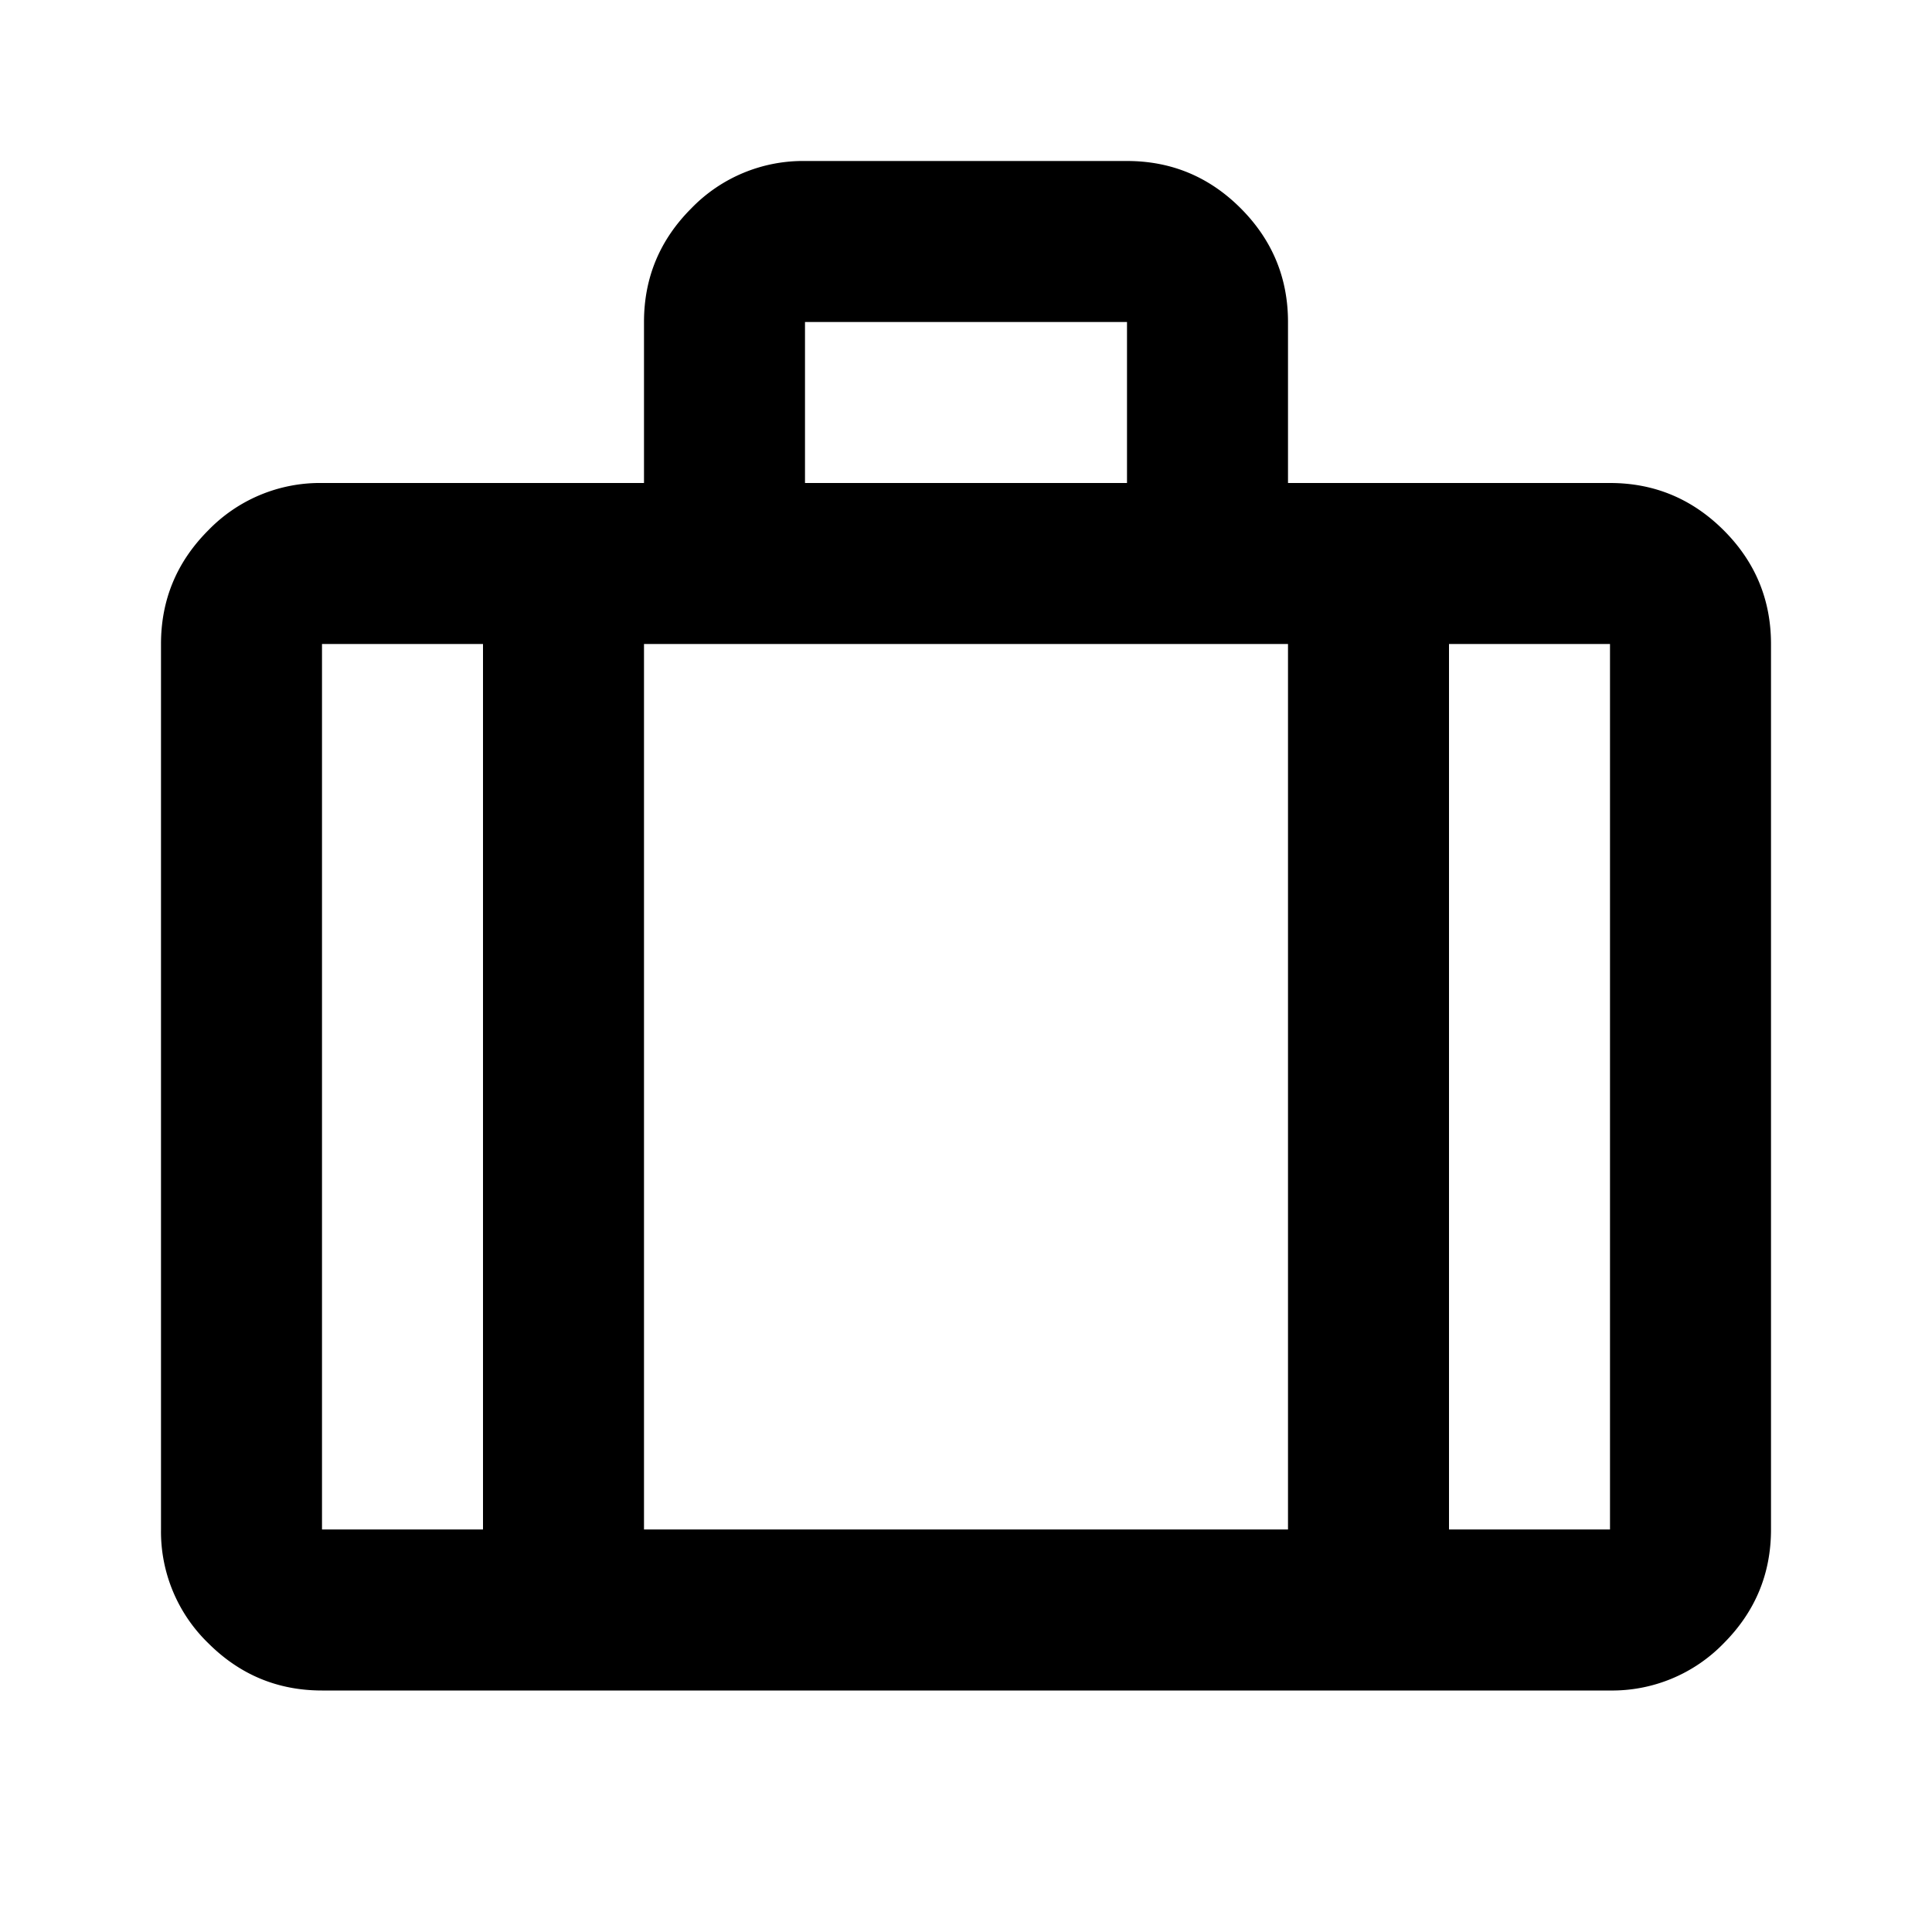 <svg xmlns="http://www.w3.org/2000/svg" fill="none" viewBox="0 0 24 24"><mask id="a" width="24" height="24" x="0" y="0" maskUnits="userSpaceOnUse" style="mask-type:alpha"><path fill="#d9d9d9" d="M0 0h24v24H0z"/></mask><g mask="url(#a)"><path fill="#000" d="M4 21q-.824 0-1.412-.587A1.93 1.93 0 0 1 2 19V8q0-.824.587-1.412A1.93 1.93 0 0 1 4 6h4V4q0-.824.588-1.412A1.93 1.93 0 0 1 10 2h4q.825 0 1.412.587Q16 3.176 16 4v2h4q.824 0 1.413.588Q22 7.175 22 8v11q0 .824-.587 1.413A1.93 1.93 0 0 1 20 21zm6-15h4V4h-4zM6 8H4v11h2zm10 11V8H8v11zm2-11v11h2V8z"/></g></svg>